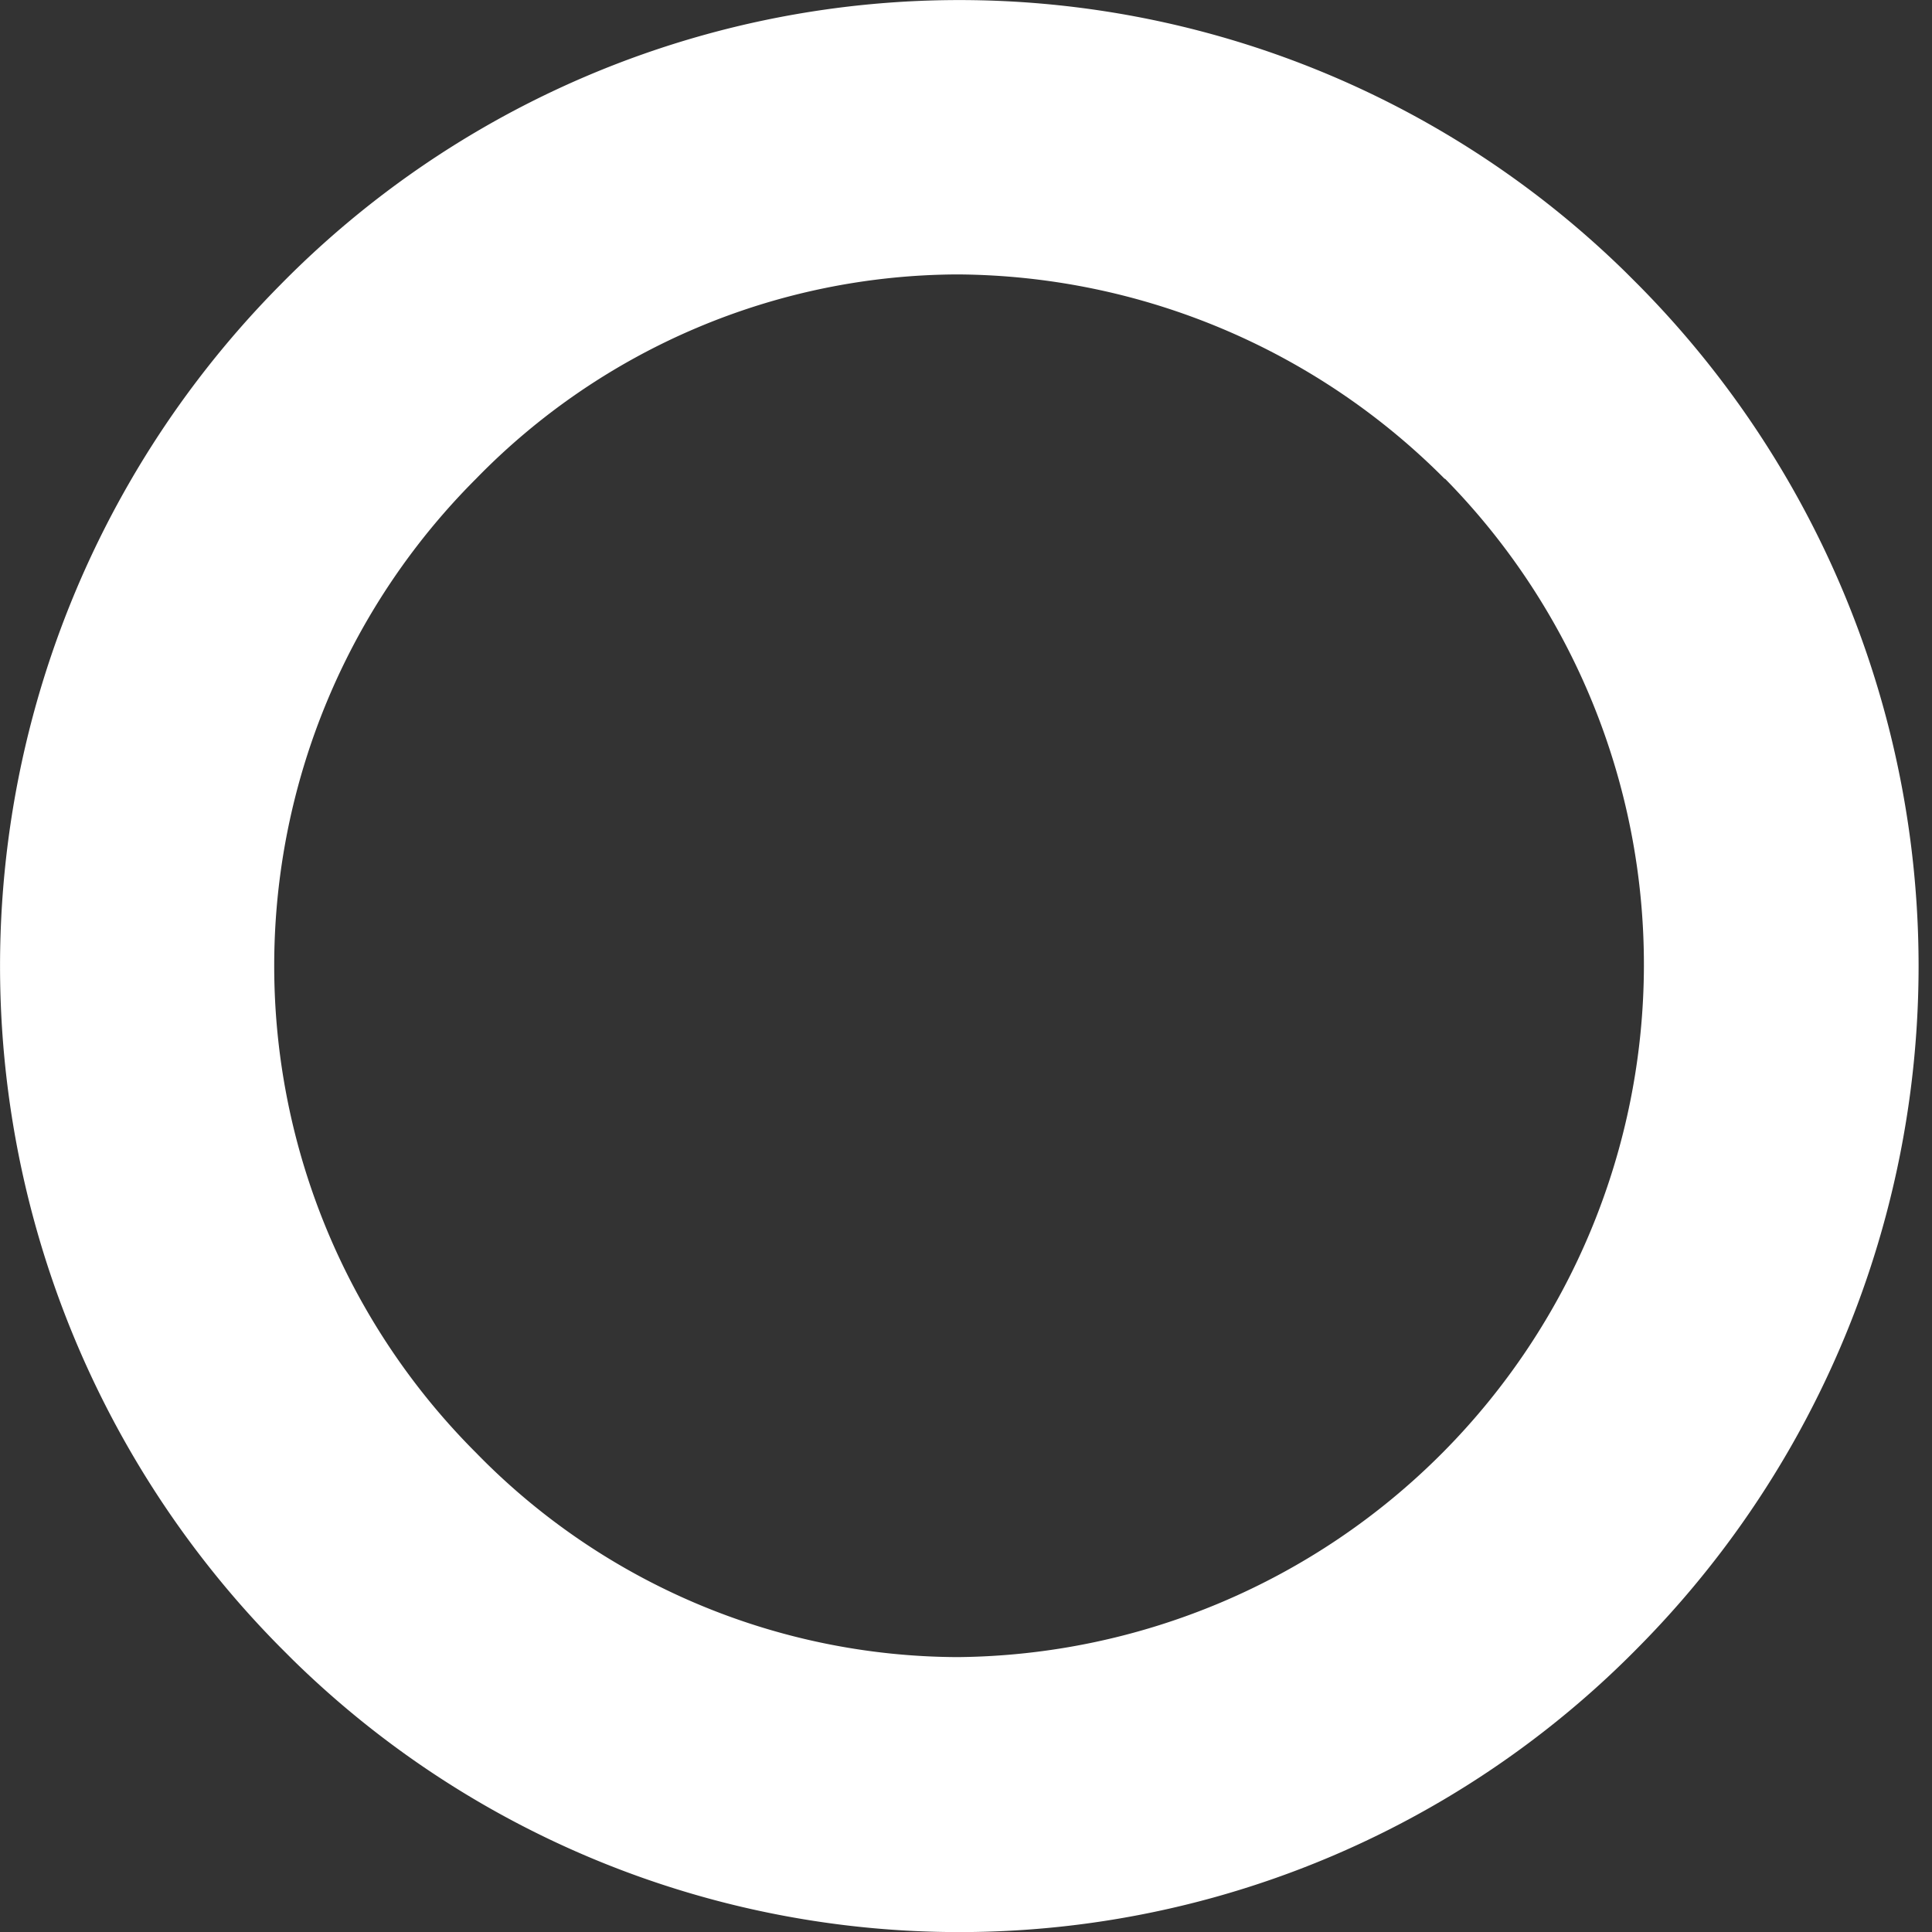<svg xmlns="http://www.w3.org/2000/svg" viewBox="0 0 124.26 124.26"><rect x="0" y="0" width="124.26" height="124.26" fill="#333333" stroke="none"/><defs><style>.cls-1{fill:#fff;}.cls-2{fill:none;}</style></defs><title>アセット 4</title><g id="レイヤー_2" data-name="レイヤー 2"><g id="レイヤー_1-2" data-name="レイヤー 1"><path id="パス_11" data-name="パス 11" class="cls-1" d="M18,18.35a61.22,61.22,0,0,1,86.57-.83l.83.83a62.26,62.26,0,0,1,0,87.57,61.22,61.22,0,0,1-86.57.83l-.83-.83A62.26,62.26,0,0,1,18,18.35ZM92.93,30.81A44.55,44.55,0,0,0,61.61,17.65a43.44,43.44,0,0,0-31,13.15,44.28,44.28,0,0,0,0,62.63l0,0a43.44,43.44,0,0,0,31,13.15,44.55,44.55,0,0,0,31.32-75.8Z"/><rect class="cls-2" width="124.26" height="124.26"/></g></g></svg>